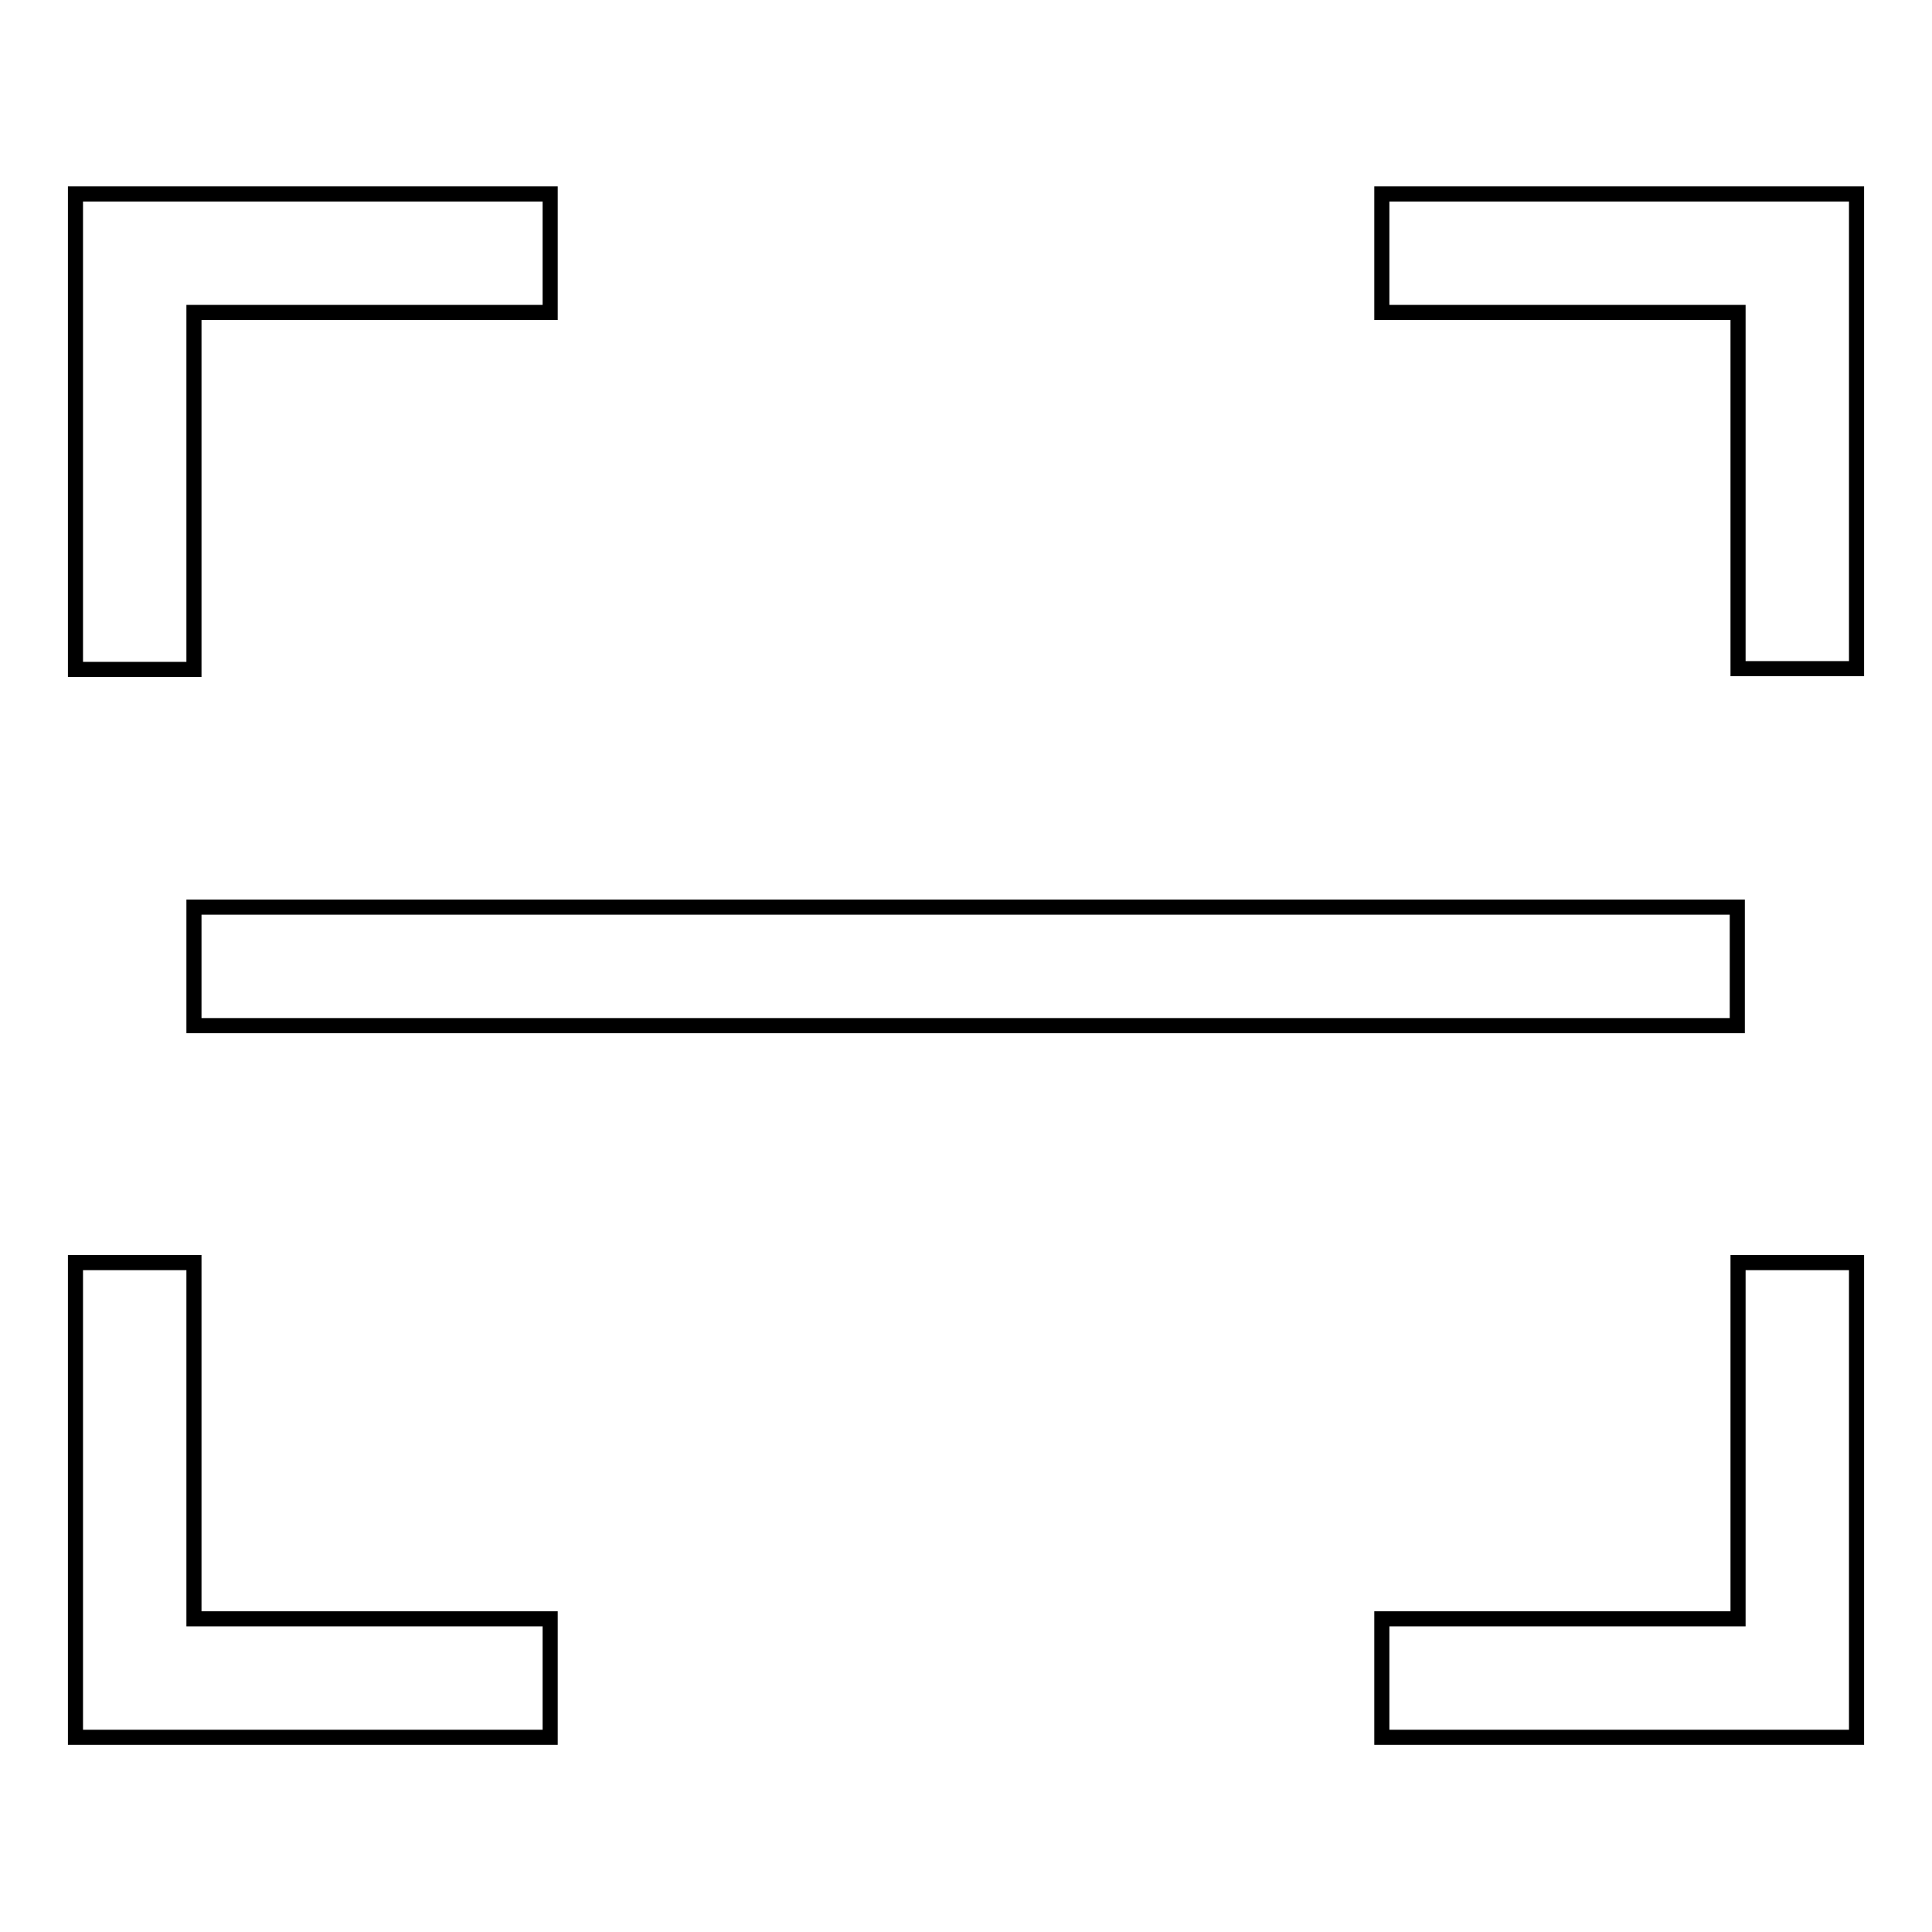 <?xml version="1.0" encoding="utf-8"?>
<!-- Svg Vector Icons : http://www.onlinewebfonts.com/icon -->
<!DOCTYPE svg PUBLIC "-//W3C//DTD SVG 1.1//EN" "http://www.w3.org/Graphics/SVG/1.1/DTD/svg11.dtd">
<svg version="1.1" xmlns="http://www.w3.org/2000/svg" xmlns:xlink="http://www.w3.org/1999/xlink" x="0px" y="0px" viewBox="0 0 256 256" enable-background="new 0 0 256 256" xml:space="preserve">
<g> <path stroke-width="2" fill-opacity="0" stroke="#000000"  d="M25.7,88.7H10V25.7h62.9v15.7H25.7V88.7z M183.1,25.7v15.7h47.2v47.2H246V25.7H183.1z M25.7,167.3H10v62.9 h62.9v-15.7H25.7V167.3z M230.3,214.5h-47.2v15.7H246v-62.9h-15.7V214.5z M25.7,135.9h204.5v-15.7H25.7V135.9z"/></g>
</svg>